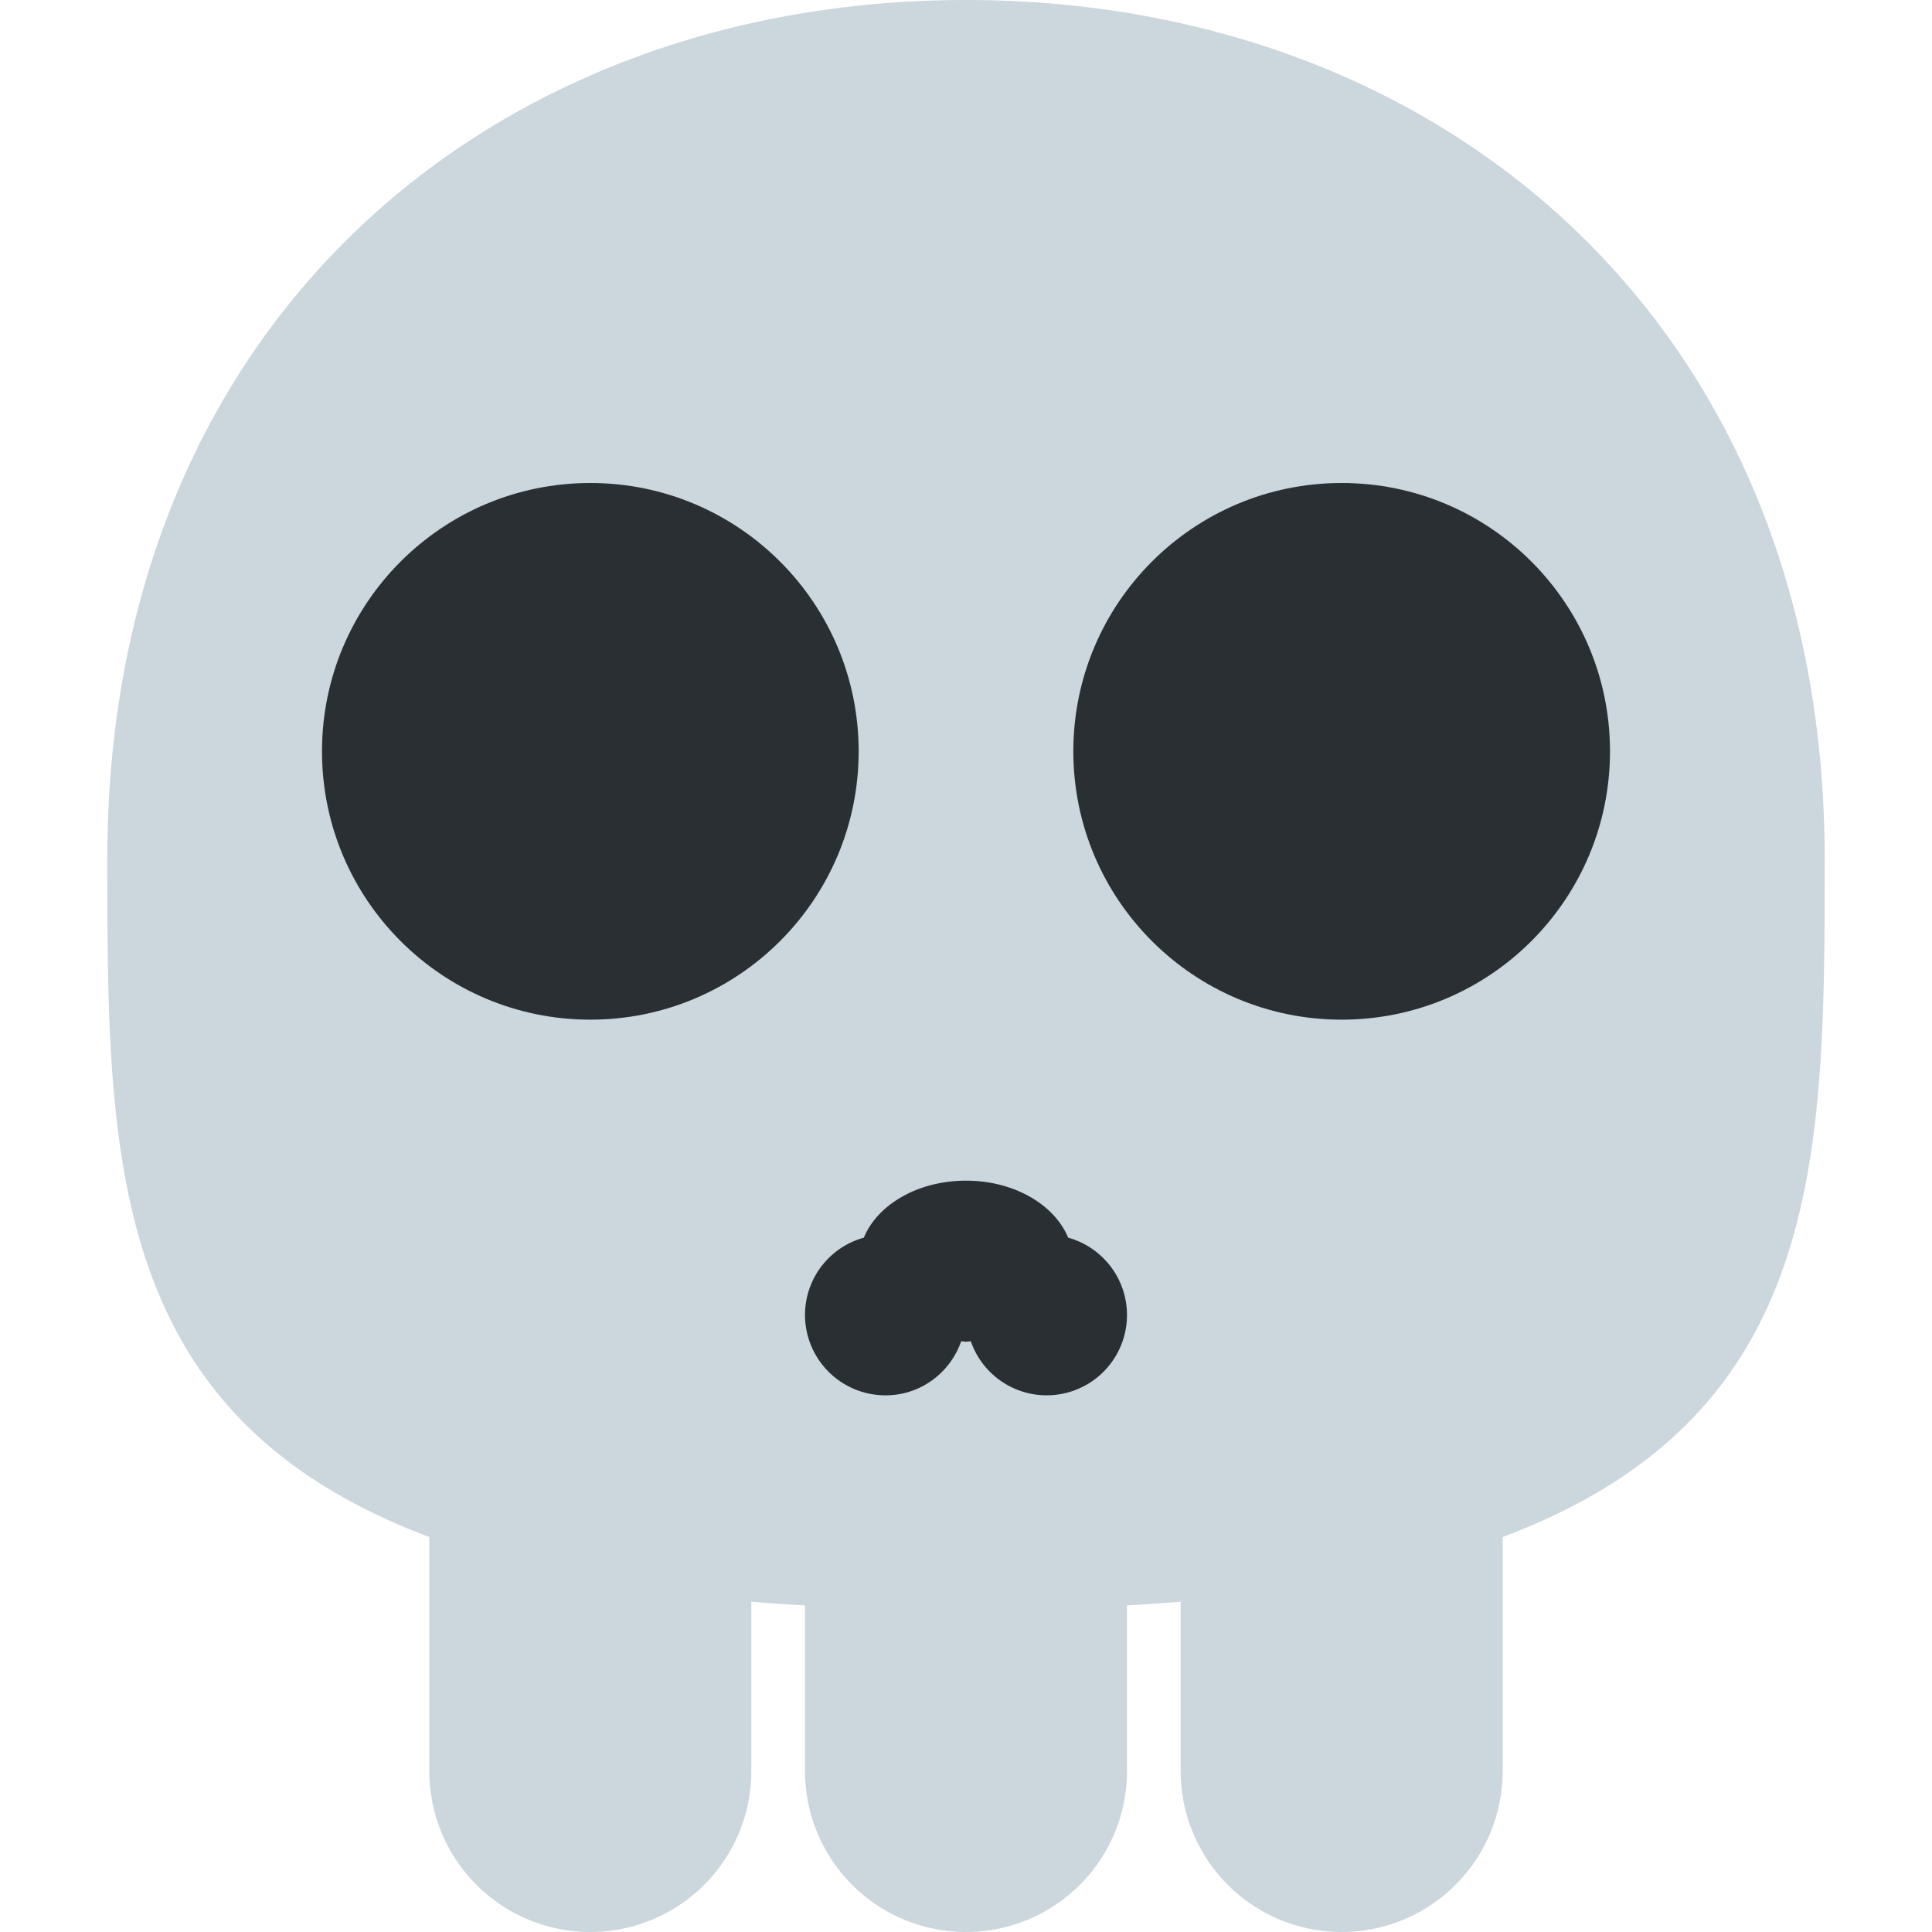 <svg viewBox="0 0 36 36" xmlns="http://www.w3.org/2000/svg"><path d="M34 16C34 6 26.837 0 18 0 9.164 0 2 6 2 16c0 5.574.002 10.388 6 12.64V33a3 3 0 106 0v-3.155c.324.027.659.05 1 .07V33a3 3 0 106 0v-3.085c.342-.021.676-.043 1-.07V33a3 3 0 006 0v-4.36c5.998-2.252 6-7.066 6-12.64z" fill="#ccd6dd"/><g fill="#292f33"><circle cx="11" cy="14" r="5"/><circle cx="25" cy="14" r="5"/><path d="M19.903 23.062C19.651 22.449 18.9 22 18 22s-1.652.449-1.903 1.062A1.494 1.494 0 0015 24.5a1.5 1.5 0 001.5 1.5c.655 0 1.206-.422 1.41-1.007.03.001.059.007.09.007s.06-.006.09-.007a1.496 1.496 0 101.813-1.931z"/></g></svg>